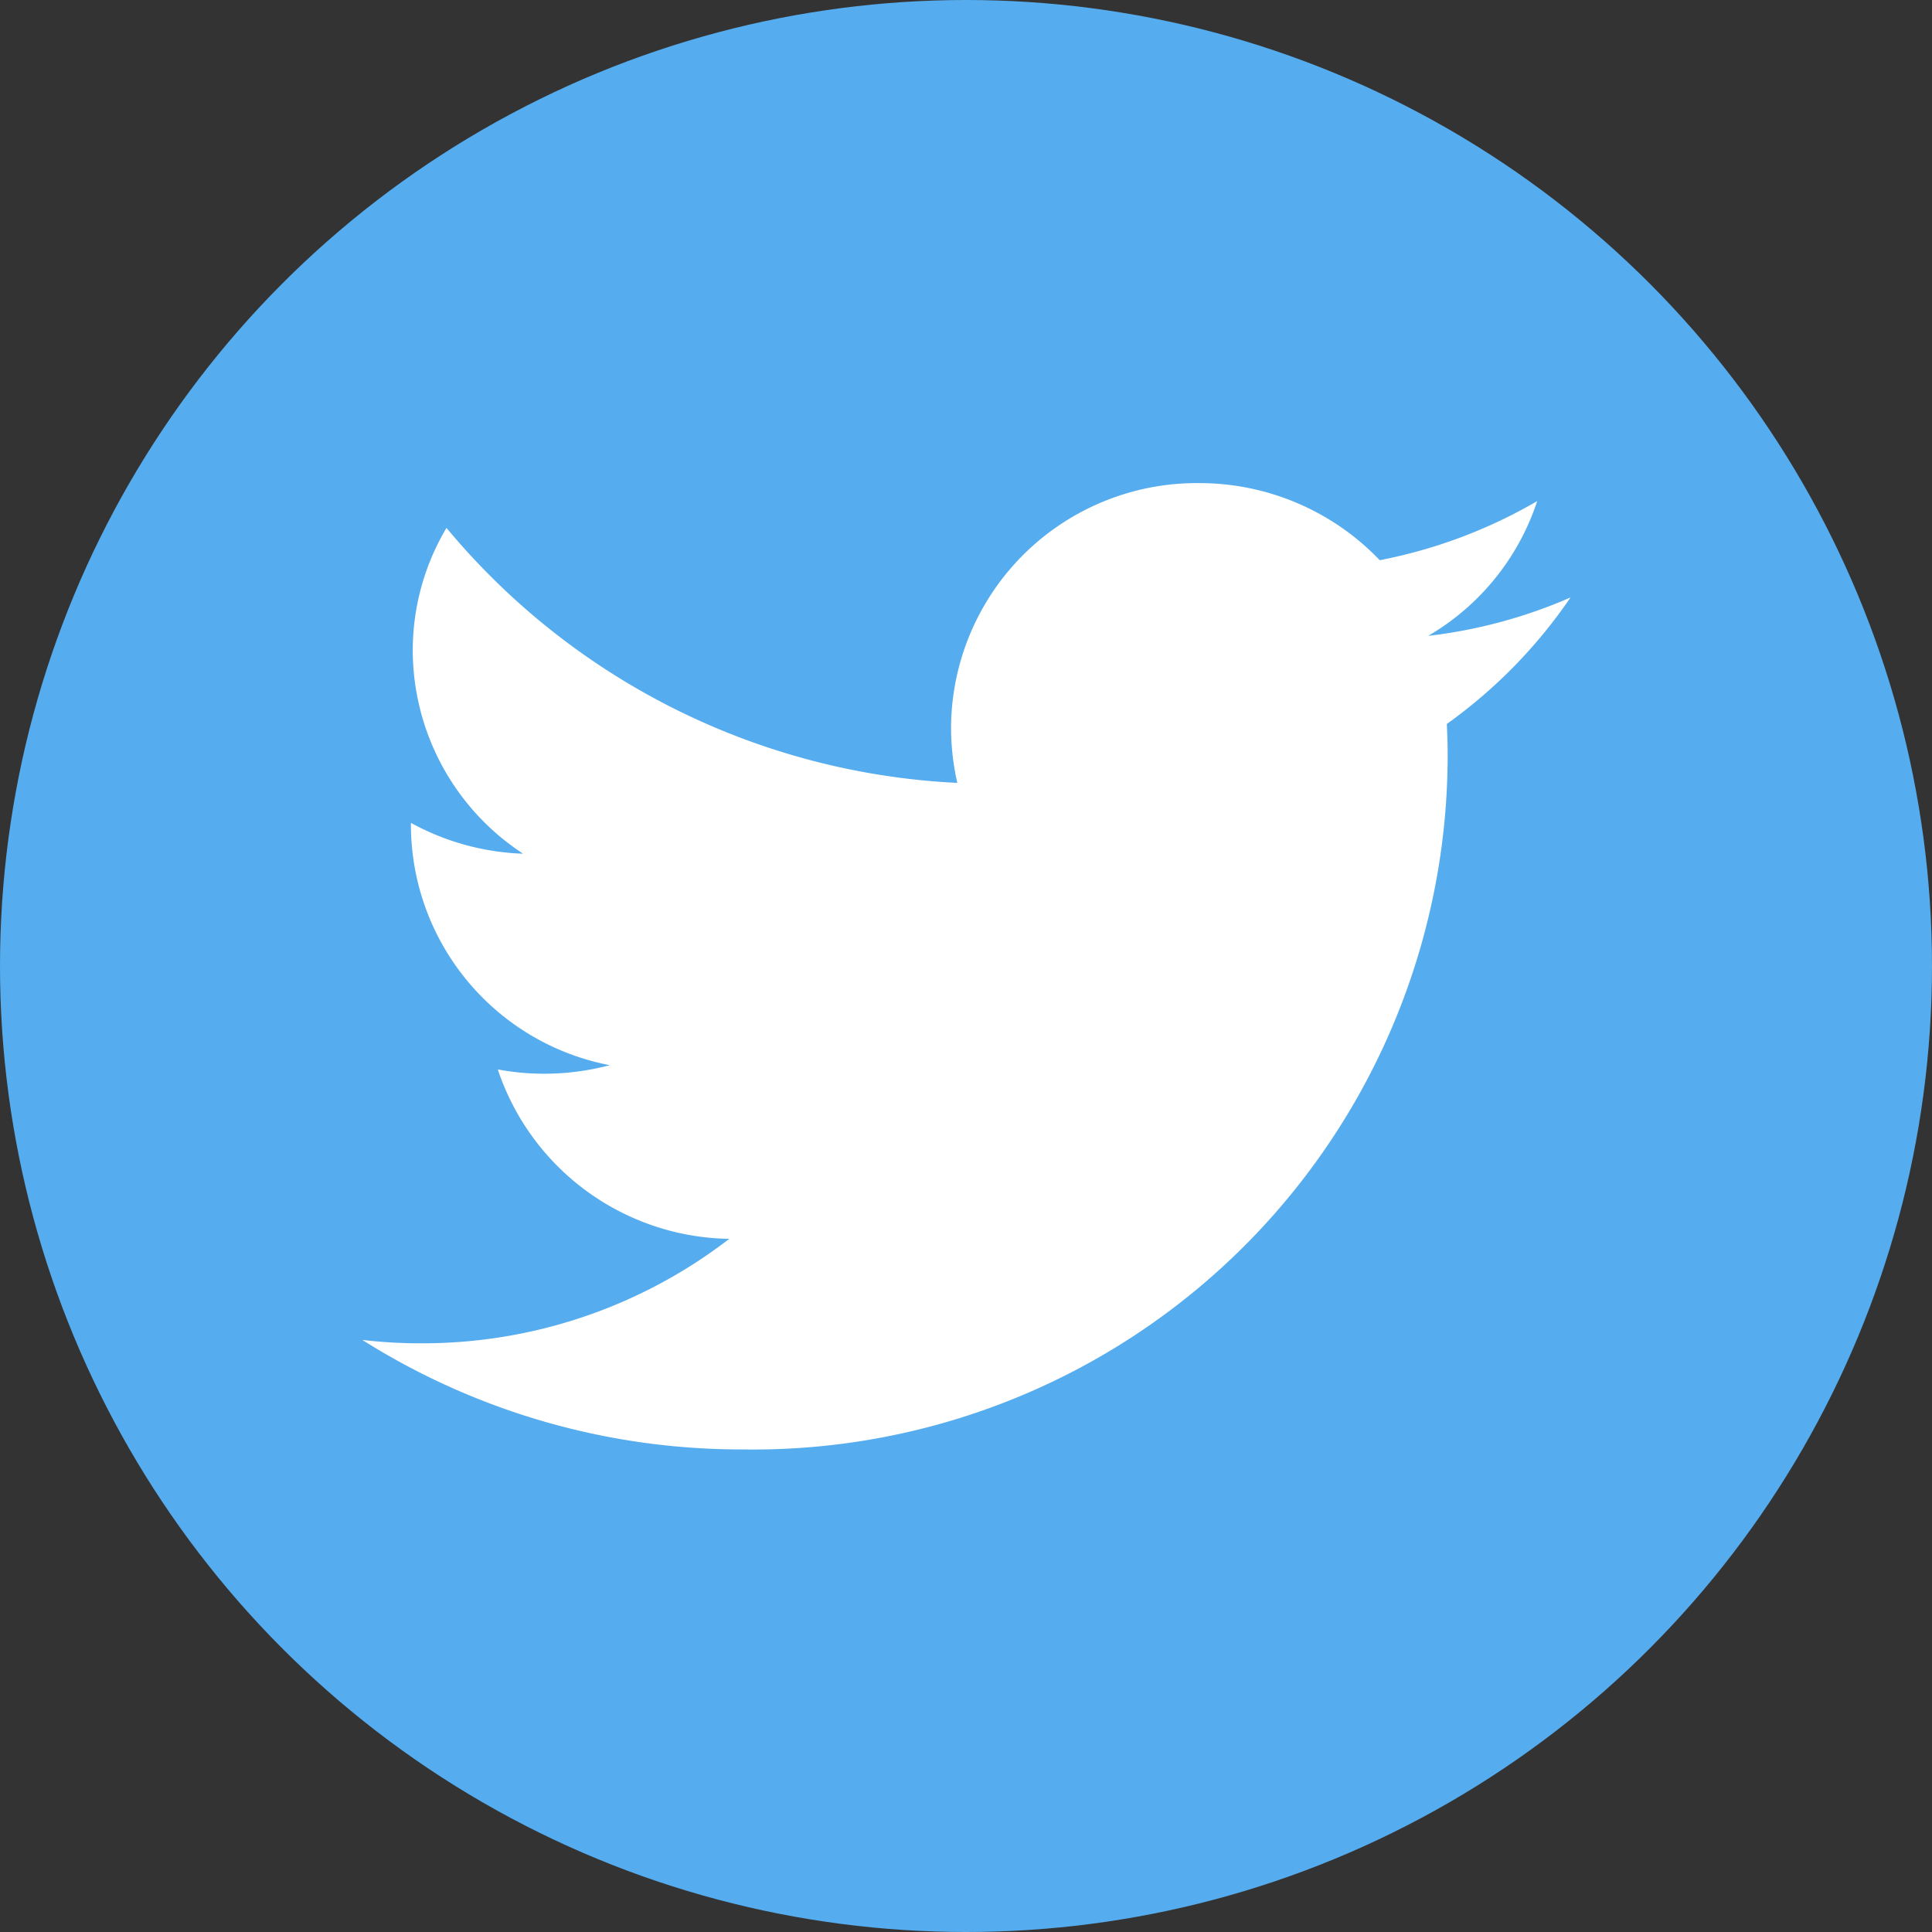 <svg id="twitter" xmlns="http://www.w3.org/2000/svg" width="58" height="58" viewBox="0 0 58 58">
  <rect x="0" y="0" width="58" height="58" fill="#333333" stroke="none"/>
  <circle id="Ellipse_6" data-name="Ellipse 6" cx="29" cy="29" r="29" fill="#55acee"/>
  <path id="Path_9446" data-name="Path 9446" d="M42.273,11.433A14.985,14.985,0,0,1,38,12.586,7.336,7.336,0,0,0,41.272,8.54a15.068,15.068,0,0,1-4.727,1.774A7.492,7.492,0,0,0,31.115,8a7.378,7.378,0,0,0-7.44,7.321A7.526,7.526,0,0,0,23.863,17,21.276,21.276,0,0,1,8.528,9.345a7.191,7.191,0,0,0-1.013,3.681,7.31,7.31,0,0,0,3.313,6.1A7.528,7.528,0,0,1,7.46,18.2c0,.031,0,.06,0,.092a7.361,7.361,0,0,0,5.969,7.183,7.723,7.723,0,0,1-1.961.256,7.562,7.562,0,0,1-1.4-.129,7.442,7.442,0,0,0,6.949,5.086,15.086,15.086,0,0,1-9.242,3.136A14.715,14.715,0,0,1,6,33.722a21.317,21.317,0,0,0,11.41,3.288A20.851,20.851,0,0,0,38.584,16.175c0-.314-.011-.636-.025-.944A15.179,15.179,0,0,0,42.273,11.433Z" transform="translate(4.876 6.503)" fill="#fff"/>
</svg>
